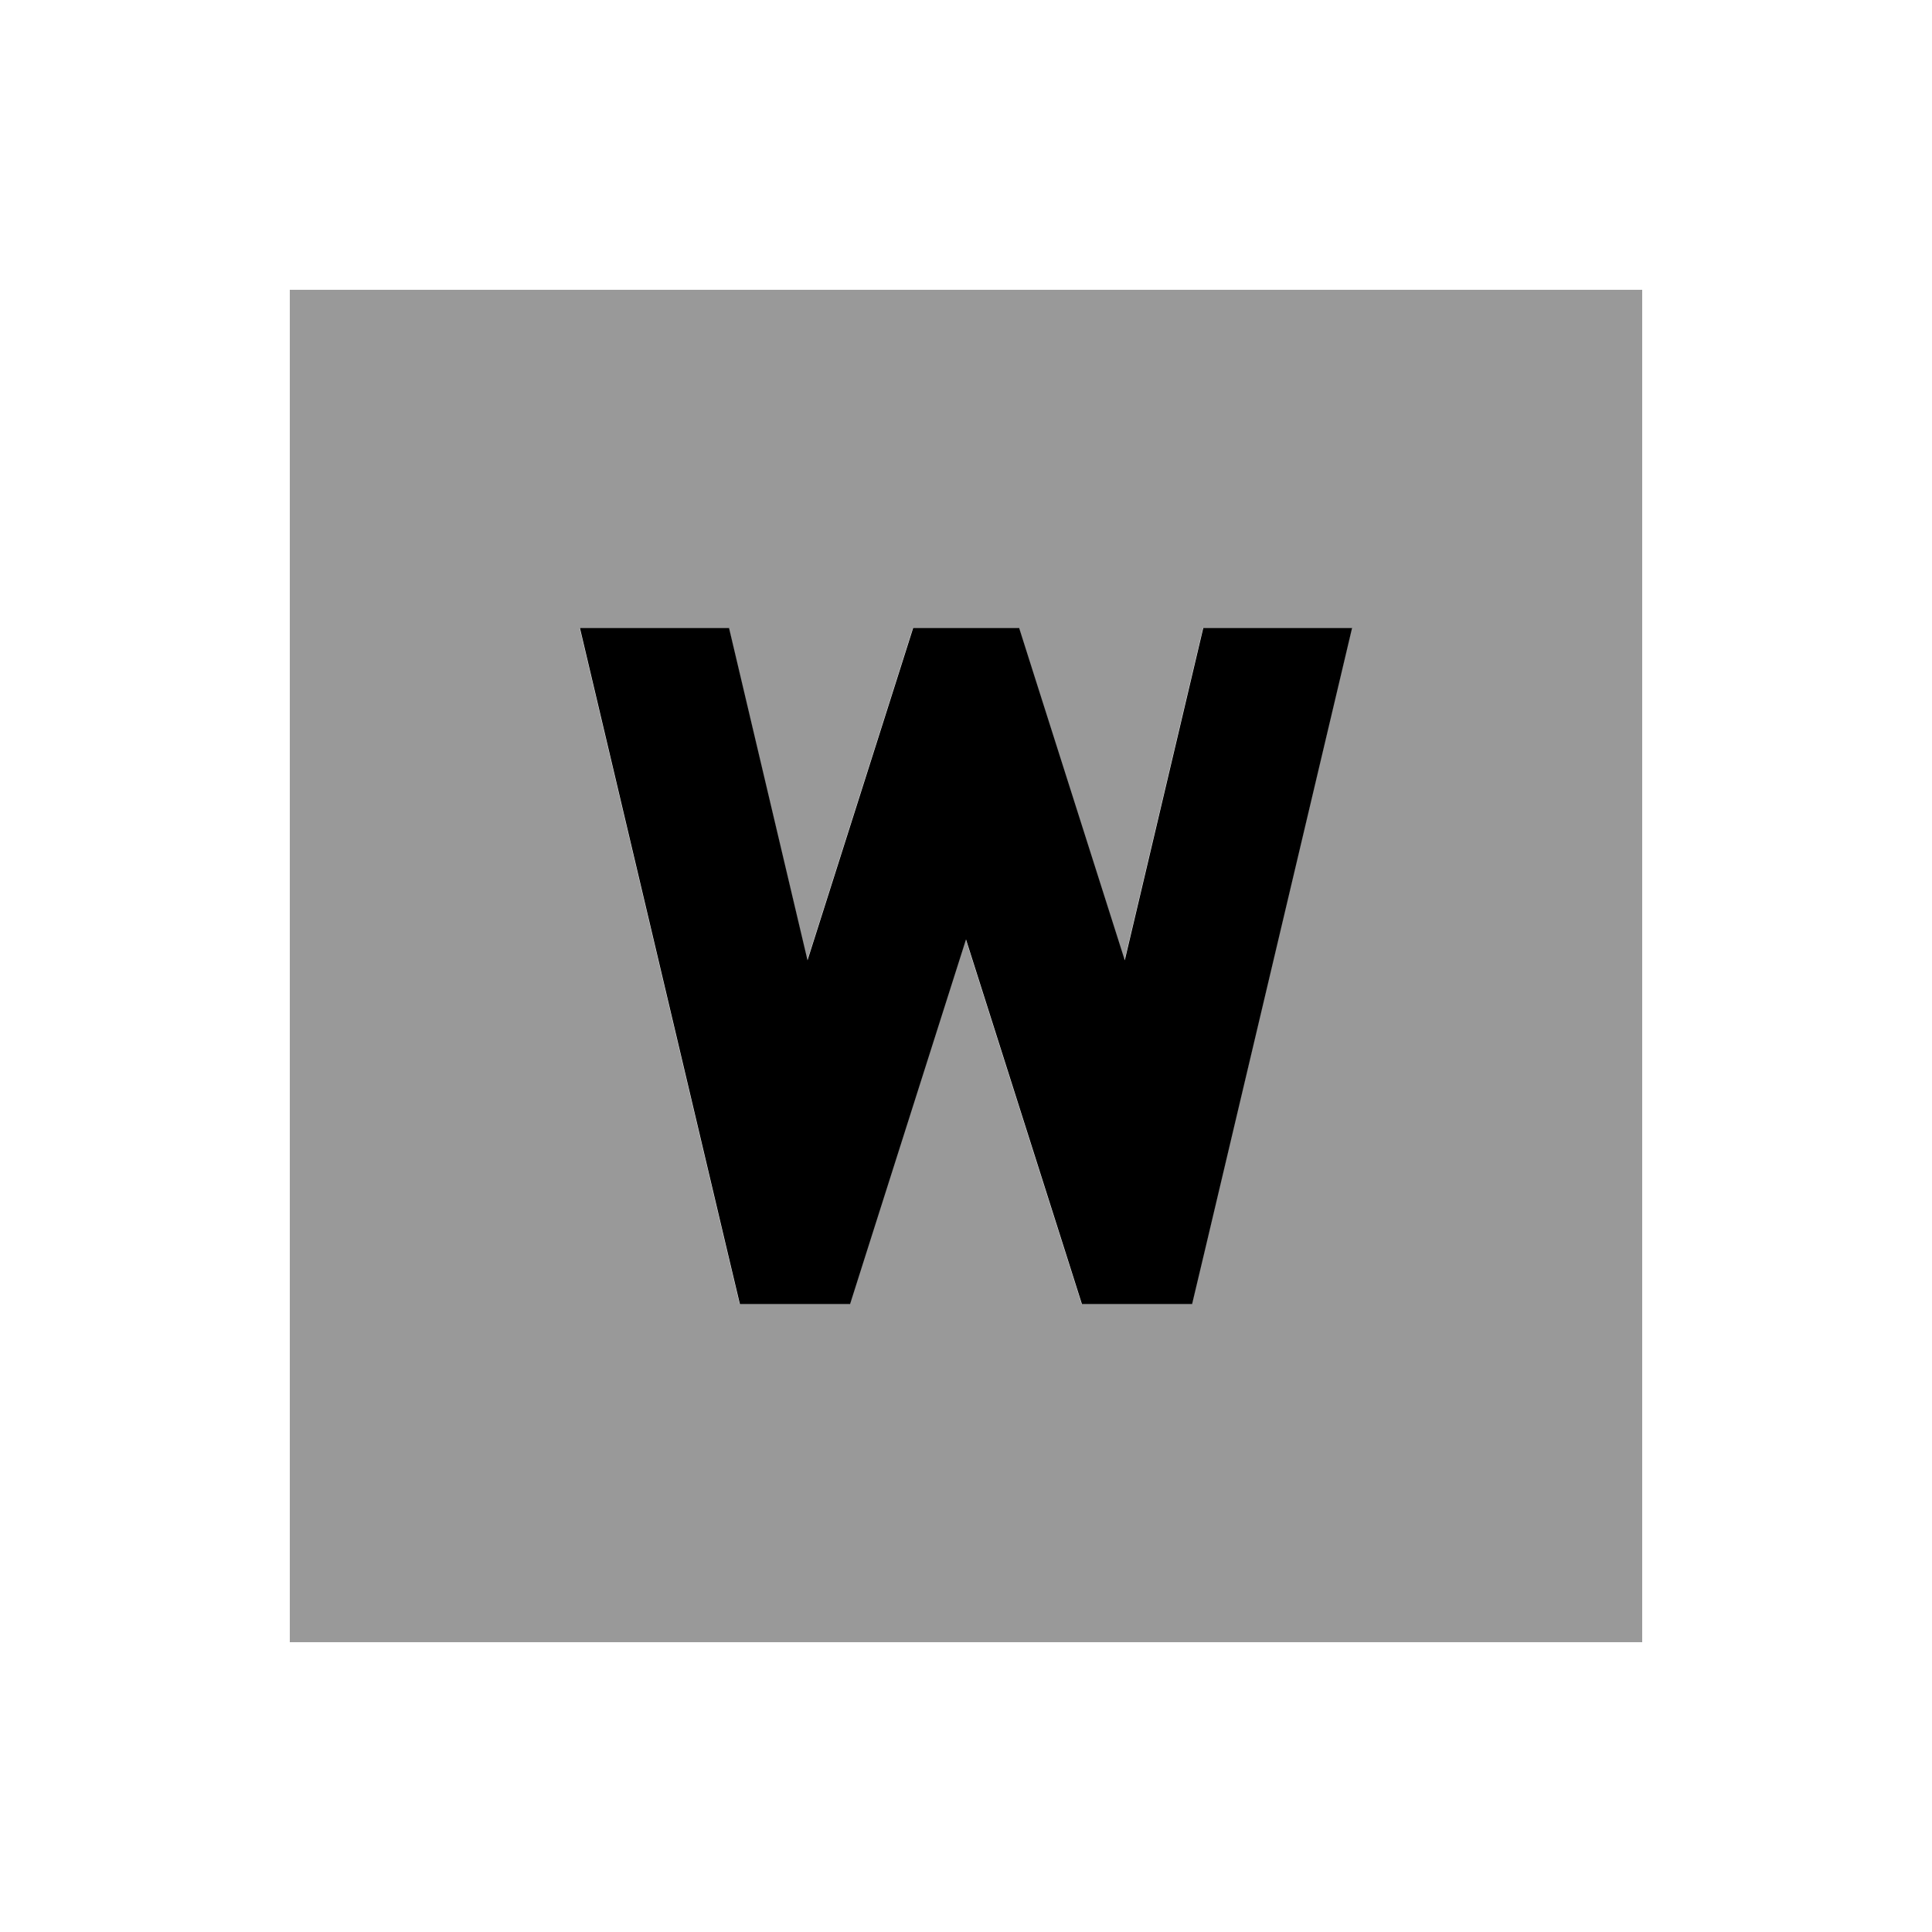 <svg xmlns="http://www.w3.org/2000/svg" viewBox="0 0 640 640"><!--! Font Awesome Pro 7.1.0 by @fontawesome - https://fontawesome.com License - https://fontawesome.com/license (Commercial License) Copyright 2025 Fonticons, Inc. --><path opacity=".4" fill="currentColor" d="M96 96L96 544L544 544L544 96L96 96zM192.1 208L241.4 208L267.4 318.1L297.1 224.7L302.4 208L337.5 208L342.8 224.7L372.5 318.1L398.5 208L447.8 208L399.2 413.5L394.8 432L358.3 432L353 415.3L319.9 311.2L286.8 415.3L281.5 432L245 432L240.6 413.5L192 208z"/><path fill="currentColor" d="M192.1 208L240.7 413.5L245.1 432L281.6 432L286.9 415.3L320 311.2L353.1 415.3L358.4 432L394.9 432L399.3 413.5L447.9 208L398.6 208L372.6 318.1L342.9 224.7L337.6 208L302.5 208L297.2 224.7L267.5 318.1L241.5 208L192.2 208z"/></svg>